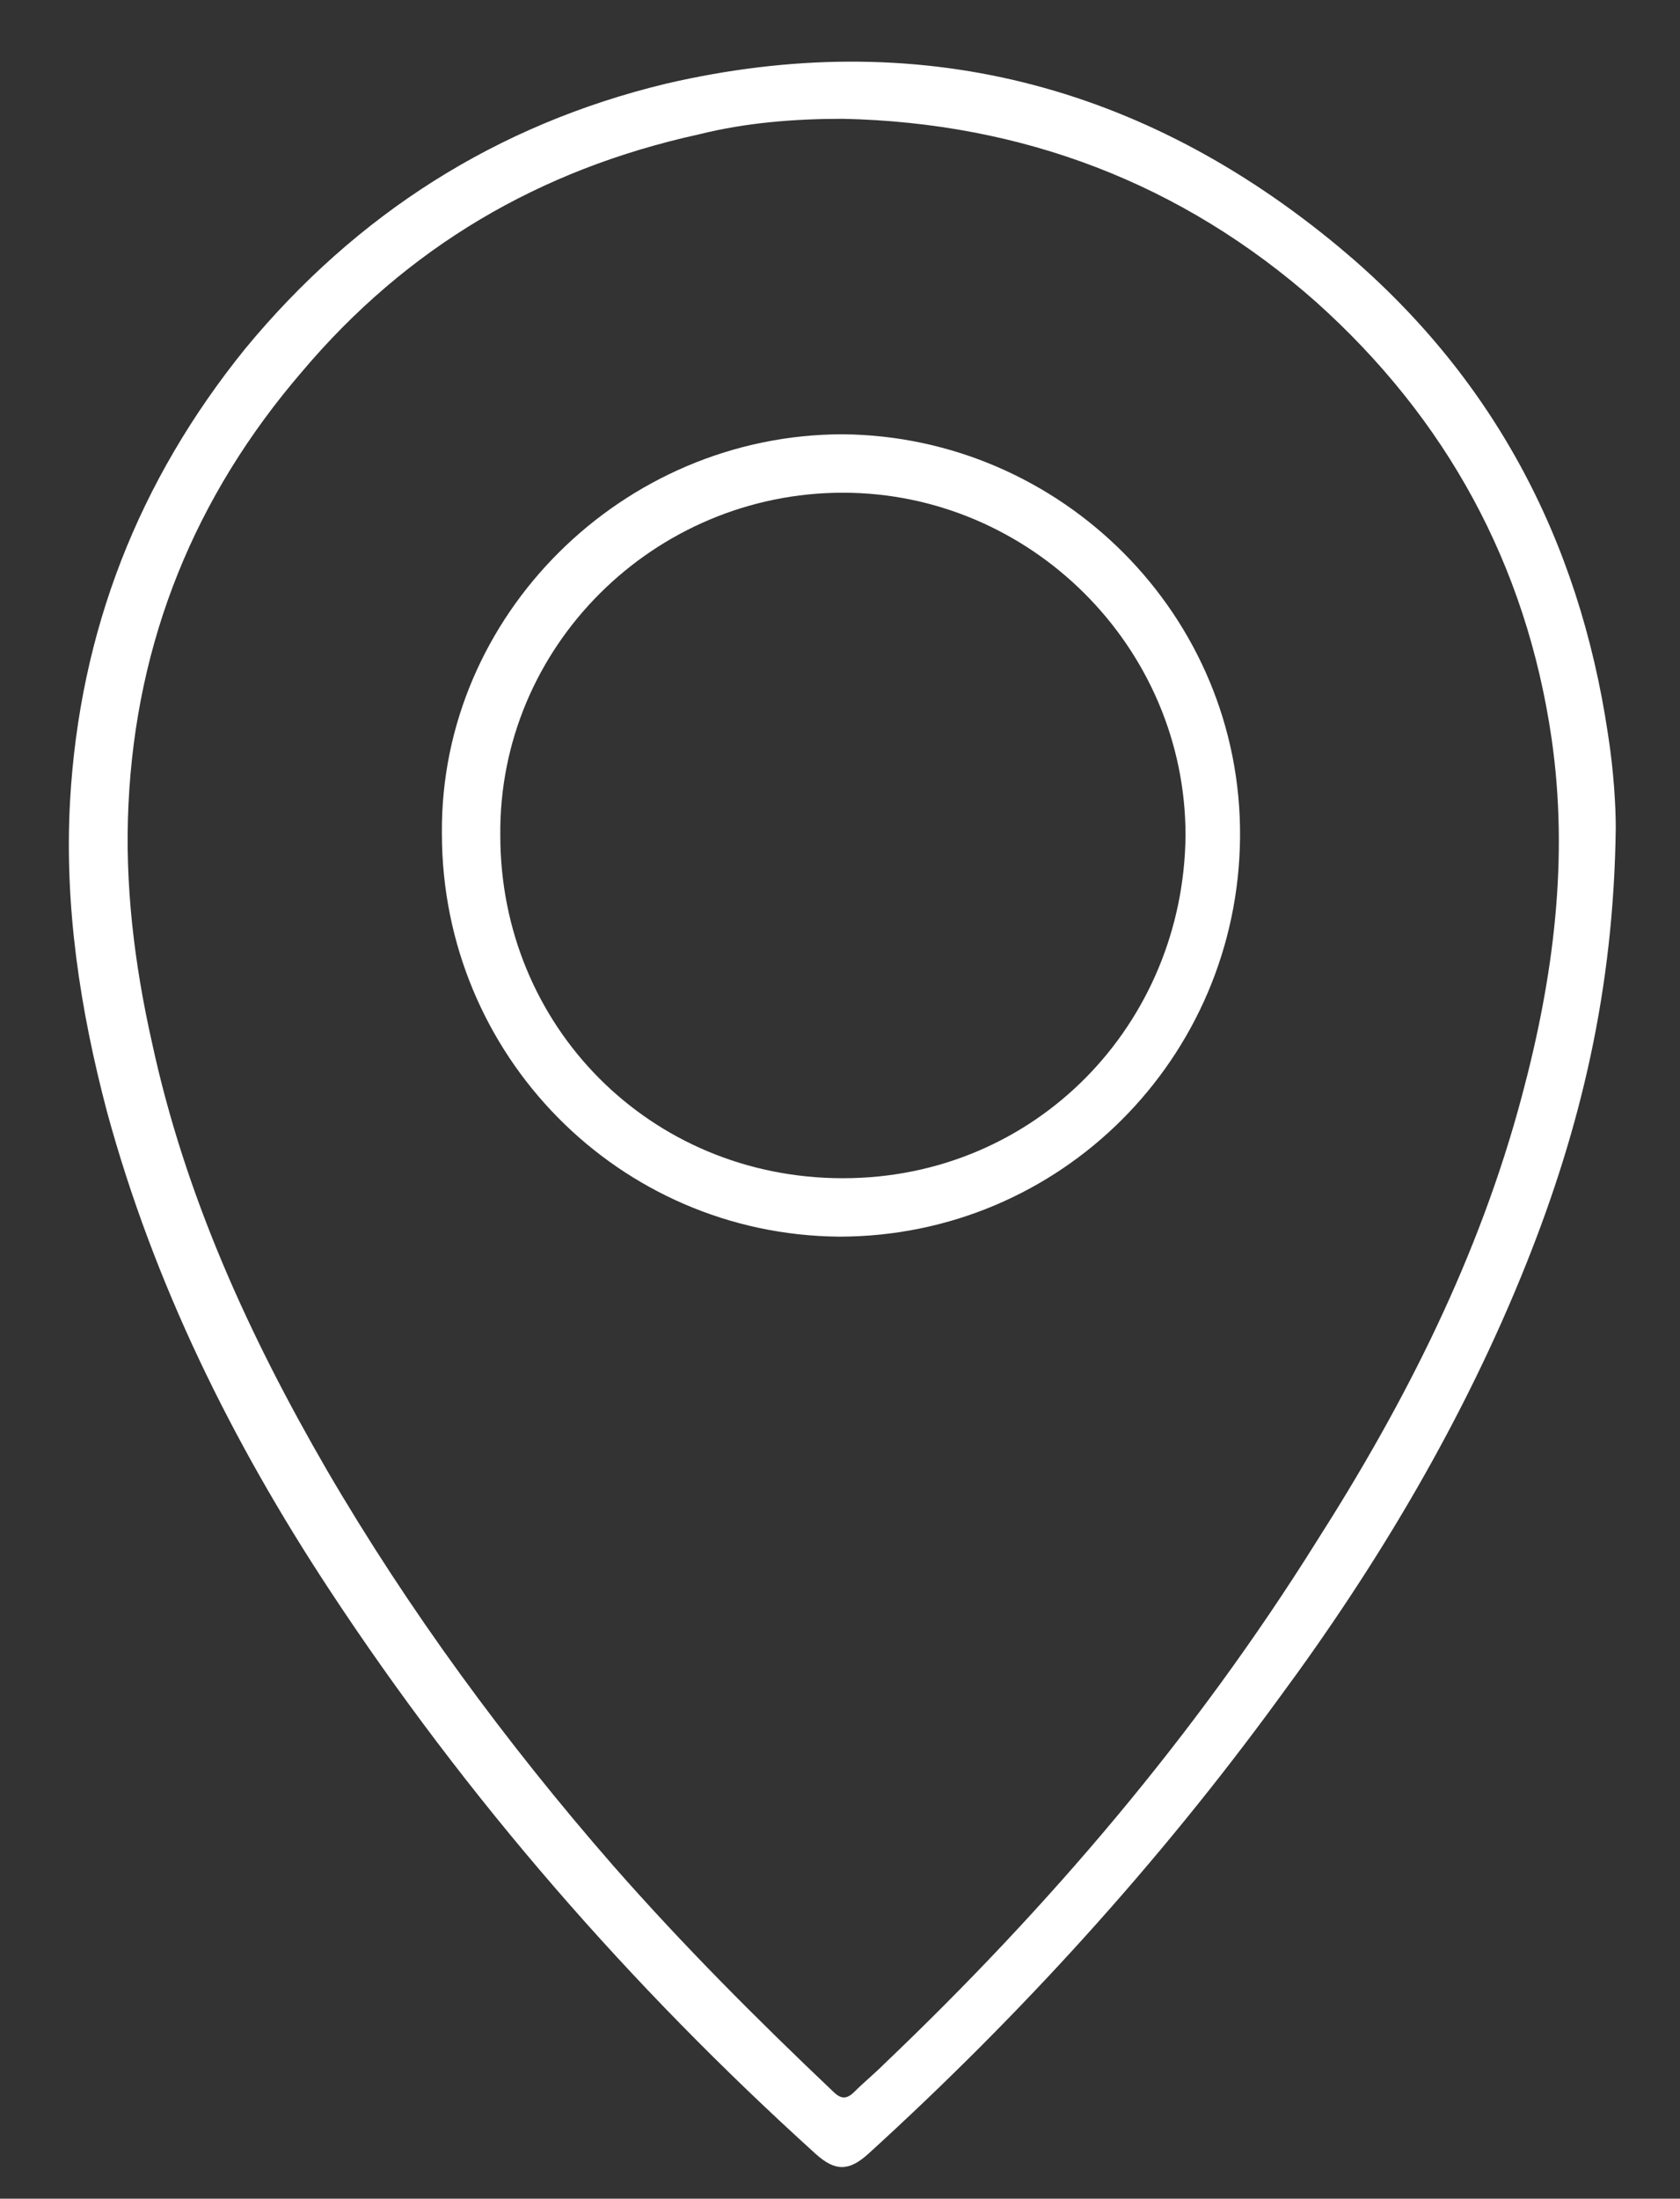 <?xml version="1.0" encoding="UTF-8"?> <svg xmlns="http://www.w3.org/2000/svg" xmlns:xlink="http://www.w3.org/1999/xlink" version="1.1" id="Ebene_1" x="0px" y="0px" viewBox="0 0 86.3 112.9" style="enable-background:new 0 0 86.3 112.9;" xml:space="preserve"><rect x="0" y="0" width="86.3" height="112.9" fill="#333333" stroke="none"/> <style type="text/css"> .st0{fill:#FFFFFF;} </style> <g id="zOaQLB.tif_00000065070561758299619680000004055434818545303936_"> <g> <path class="st0" d="M83,42.5c-0.1,8.3-1.8,15.4-4.6,22.4c-3.2,8-7.6,15.4-12.7,22.3c-6.2,8.5-13.3,16.3-21.1,23.4 c-1,0.9-1.7,0.9-2.7,0c-9.5-8.6-17.9-18.2-25-29c-5-7.6-9-15.7-11.4-24.5c-1.4-5.3-2.2-10.6-1.9-16c0.5-8.7,3.5-16.4,9-23.2 C18.3,11,25.5,6.4,34.2,4.3c12.9-3,24.5,0,34.6,8.4c7.8,6.5,12.3,14.9,13.8,25C82.9,39.6,83,41.4,83,42.5z M43.3,6.1 c-2.5,0-5,0.2-7.4,0.8c-8.2,1.8-15,5.8-20.4,12.2C10,25.5,7,32.9,6.6,41.3c-0.2,4.1,0.3,8.2,1.2,12.2c1.7,7.9,5,15.1,9,22 c4.2,7.2,9.2,14,14.7,20.3c3.6,4.1,7.4,7.9,11.3,11.6c0.4,0.4,0.7,0.4,1.1,0c0.5-0.5,1-0.9,1.5-1.4c8.5-8.1,16-16.9,22.2-26.8 c4.6-7.2,8.4-14.7,10.6-23c1.6-6,2.4-12.1,1.5-18.3c-1.3-8.9-5.4-16.4-12.1-22.4C60.7,9.4,52.5,6.3,43.3,6.1z"></path> <path class="st0" d="M22.7,42.8C22.6,31.6,32,22.3,43.3,22.3c11.2,0.1,20.5,9.3,20.4,20.7c-0.1,11.3-9.2,20.5-20.6,20.5 C31.8,63.4,22.7,54.2,22.7,42.8z M43.3,25.3c-9.7,0-17.7,7.9-17.6,17.6c0,9.8,7.7,17.6,17.6,17.6c9.9,0,17.5-7.9,17.6-17.6 C60.9,33.2,52.9,25.3,43.3,25.3z"></path> </g> </g> </svg> 